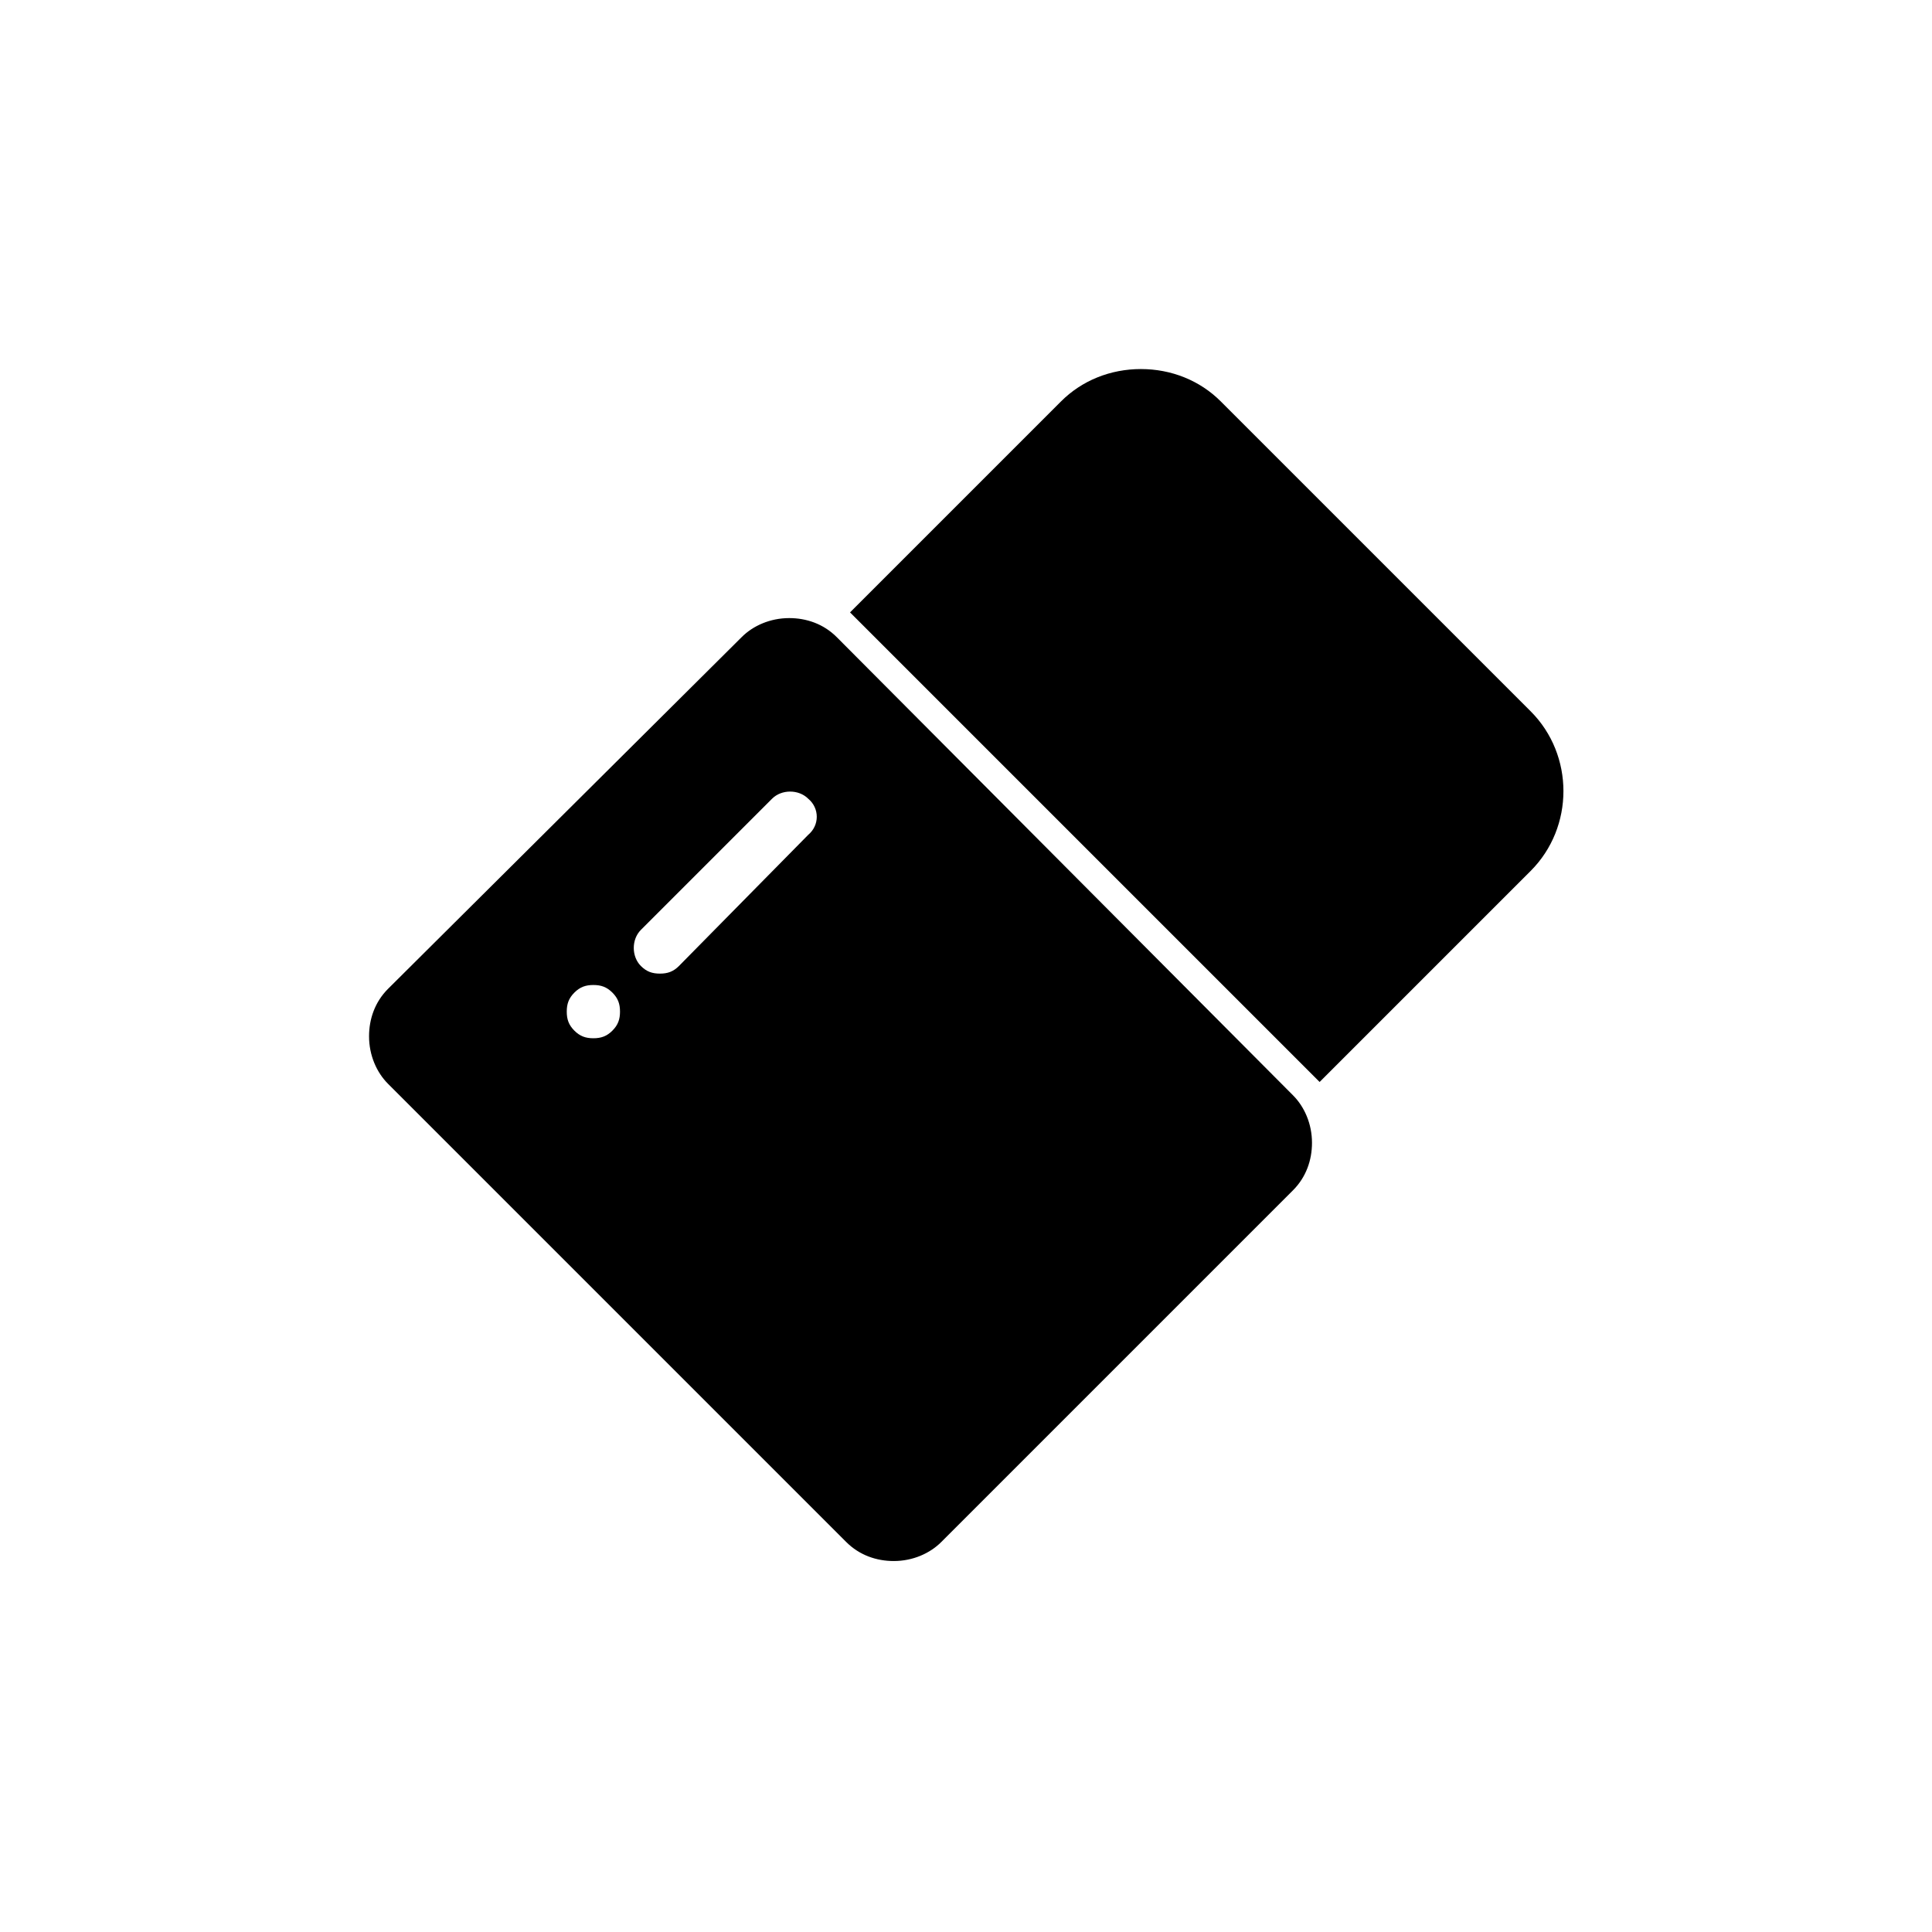 <?xml version="1.0" encoding="UTF-8"?>
<!-- Uploaded to: SVG Repo, www.svgrepo.com, Generator: SVG Repo Mixer Tools -->
<svg fill="#000000" width="800px" height="800px" version="1.1" viewBox="144 144 512 512" xmlns="http://www.w3.org/2000/svg">
 <g>
  <path d="m549.63 332.49-82.121-82.121c-5.543-5.543-13.098-8.566-21.16-8.566s-15.617 3.023-21.16 8.566l-55.922 55.922c0.504 0.504 1.008 1.008 1.512 1.512l121.42 121.42c0.504 0.504 1.008 1.008 1.512 1.512l55.922-55.922c11.59-11.59 11.59-30.734 0-42.32z"/>
  <path d="m365.74 312.84c-3.527-3.527-8.062-5.039-12.594-5.039-5.039 0-9.574 2.016-12.594 5.039l-93.711 93.203c-3.527 3.527-5.039 8.062-5.039 12.594 0 5.039 2.016 9.574 5.039 12.594l121.42 121.42c3.527 3.527 8.062 5.039 12.594 5.039 5.039 0 9.574-2.016 12.594-5.039l93.203-93.203c3.527-3.527 5.039-8.062 5.039-12.594 0-5.039-2.016-9.574-5.039-12.594zm-59.449 104.29c-1.512 1.512-3.023 2.016-5.039 2.016s-3.527-0.504-5.039-2.016c-1.512-1.512-2.016-3.023-2.016-5.039s0.504-3.527 2.016-5.039c1.512-1.512 3.023-2.016 5.039-2.016s3.527 0.504 5.039 2.016c1.512 1.512 2.016 3.023 2.016 5.039s-0.504 3.527-2.016 5.039zm51.895-51.895-34.262 34.766c-1.512 1.512-3.023 2.016-5.039 2.016-2.016 0-3.527-0.504-5.039-2.016-2.519-2.519-2.519-7.055 0-9.574l34.762-34.762c2.519-2.519 7.055-2.519 9.574 0 3.027 2.519 3.027 7.051 0.004 9.57z"/>
 </g>
</svg>